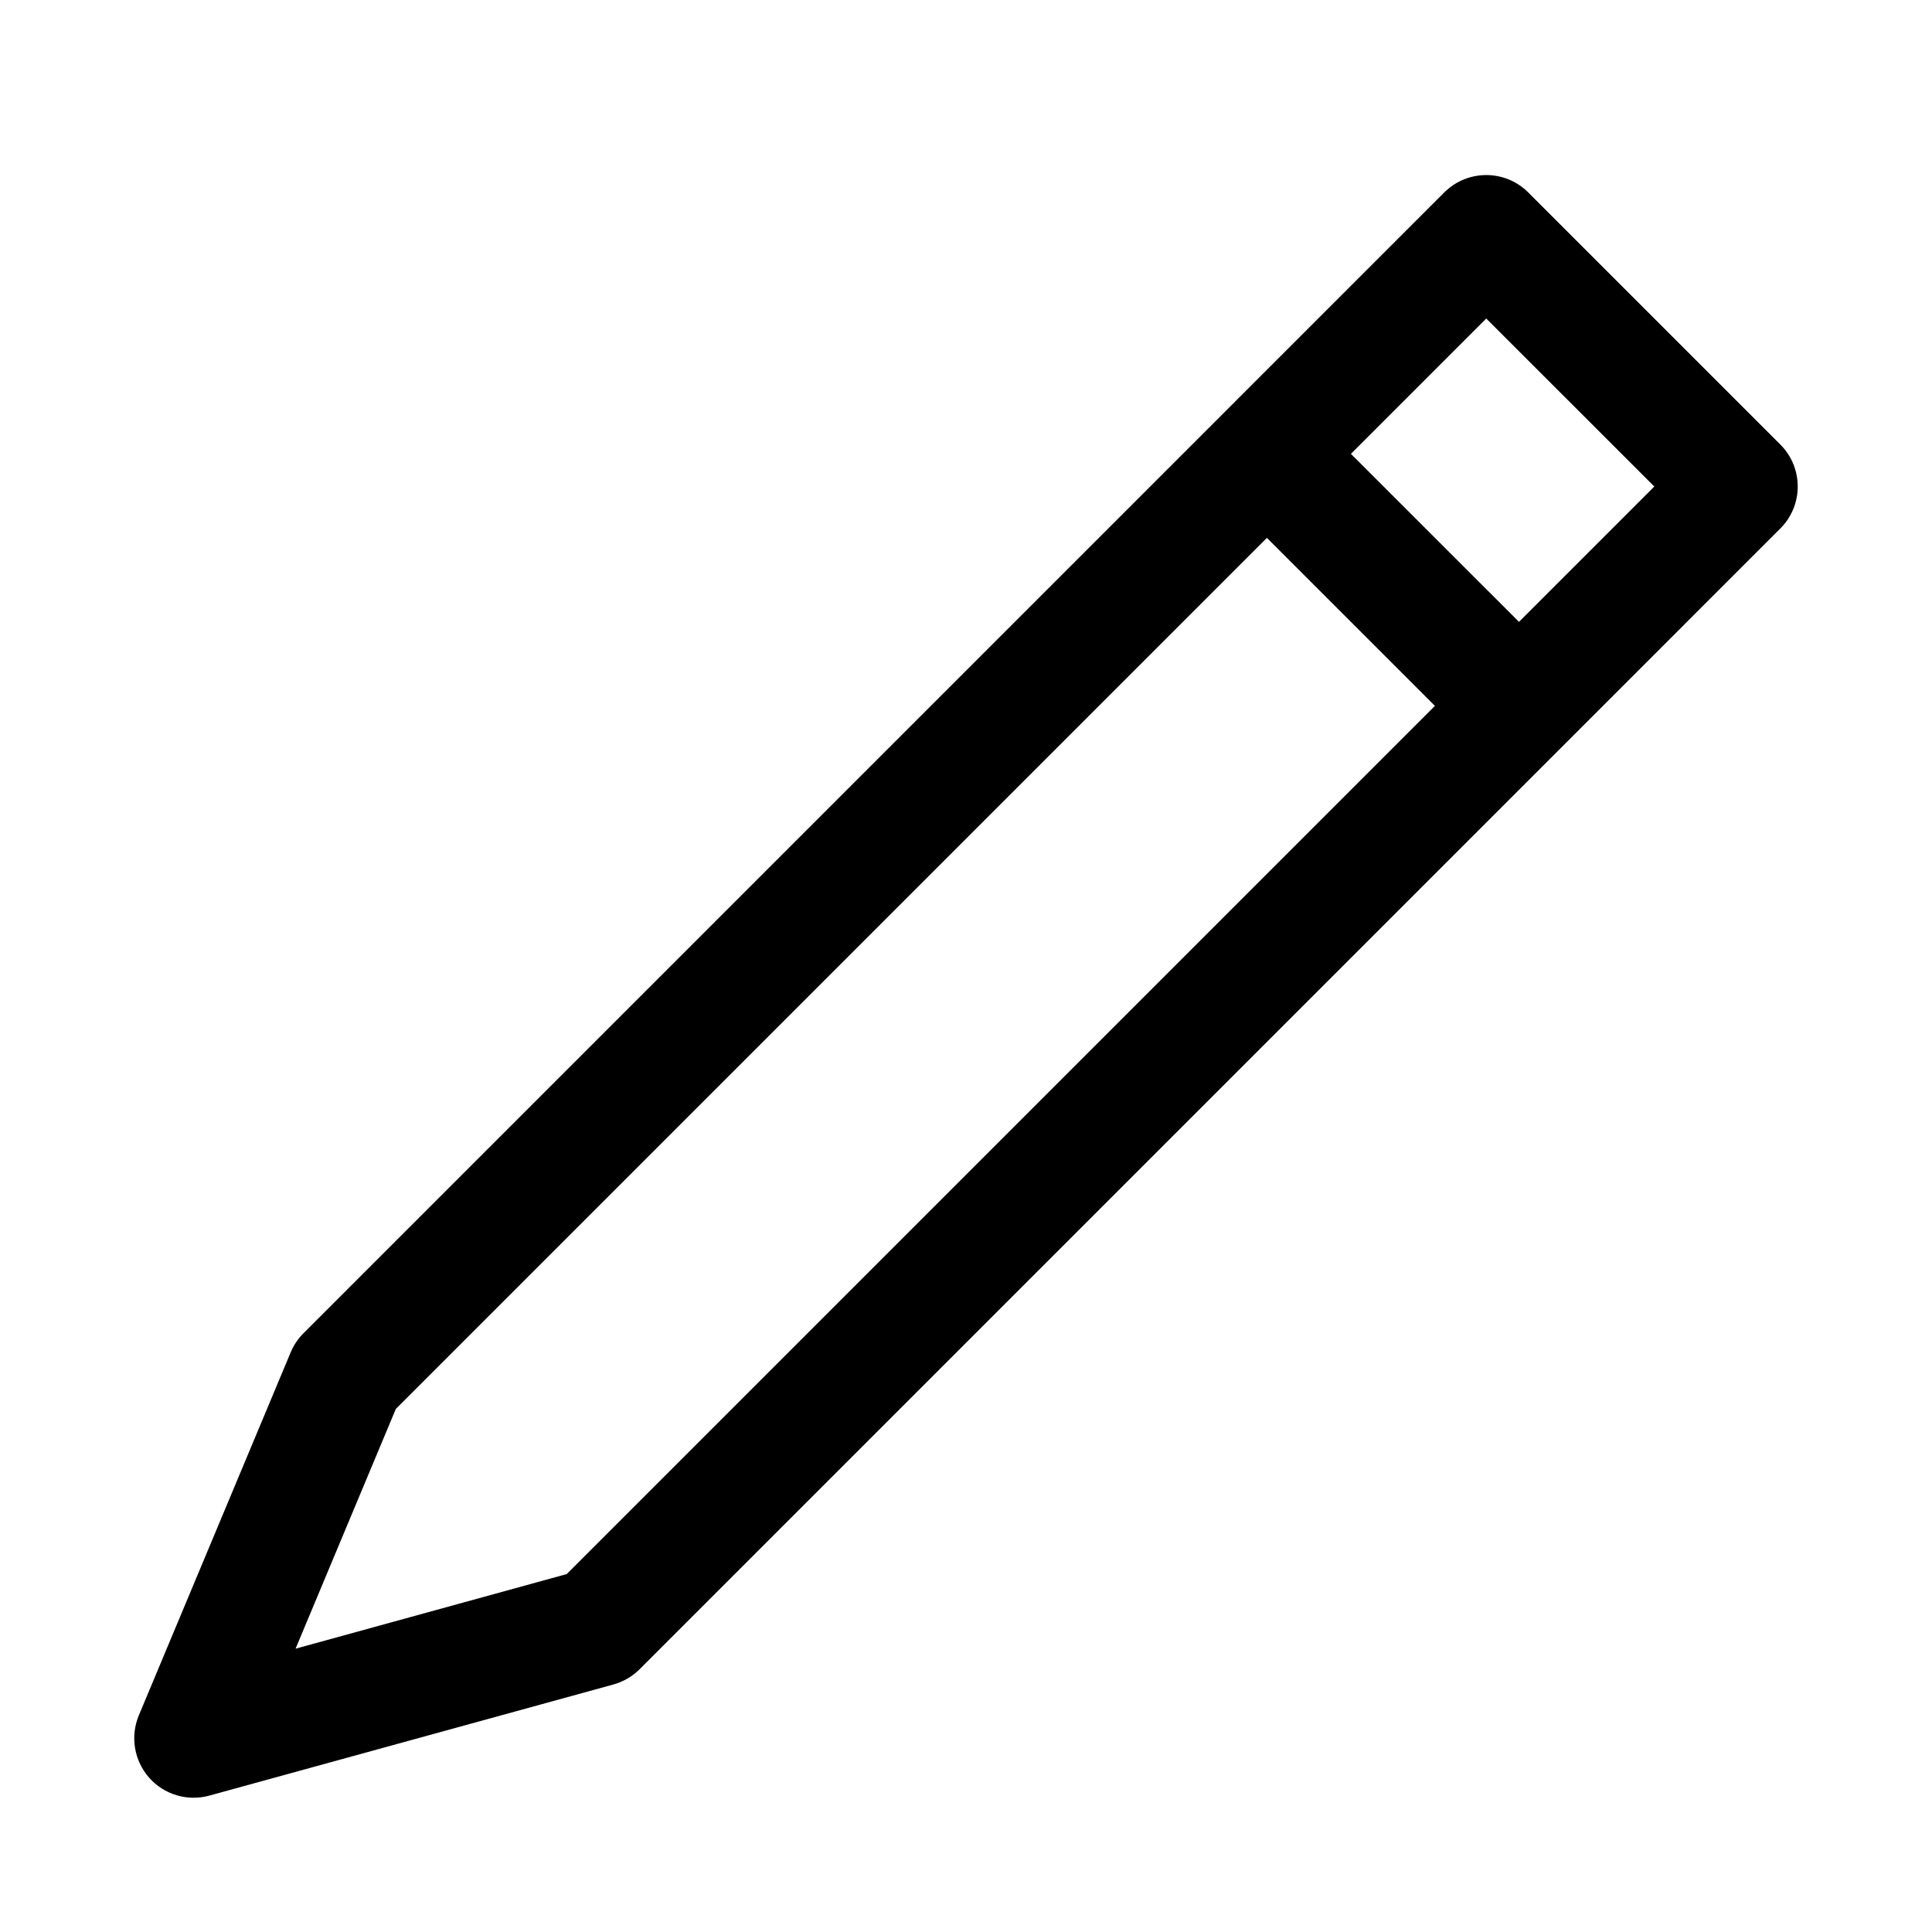 <?xml version="1.0" encoding="UTF-8"?>
<!-- The Best Svg Icon site in the world: iconSvg.co, Visit us! https://iconsvg.co -->
<svg fill="#000000" width="800px" height="800px" version="1.1" viewBox="144 144 512 512" xmlns="http://www.w3.org/2000/svg">
 <path d="m549 195c-6.141-6.141-16.105-6.141-22.262 0l-302.29 302.3c-1.449 1.449-2.613 3.164-3.402 5.055l-40.258 96.242c-2.312 5.559-1.258 11.949 2.707 16.484 3.984 4.519 10.188 6.375 15.996 4.769l107.06-29.441c2.629-0.723 5.023-2.125 6.957-4.047l302.29-302.3c6.156-6.141 6.156-16.121 0-22.262l-66.801-66.801zm-69.258 91.535-230.84 230.84-26.574 63.543 71.855-19.773 230.08-230.08-44.523-44.523zm22.262-22.262 44.539 44.523 35.863-35.863-44.539-44.523z" fill-rule="evenodd"/>
</svg>